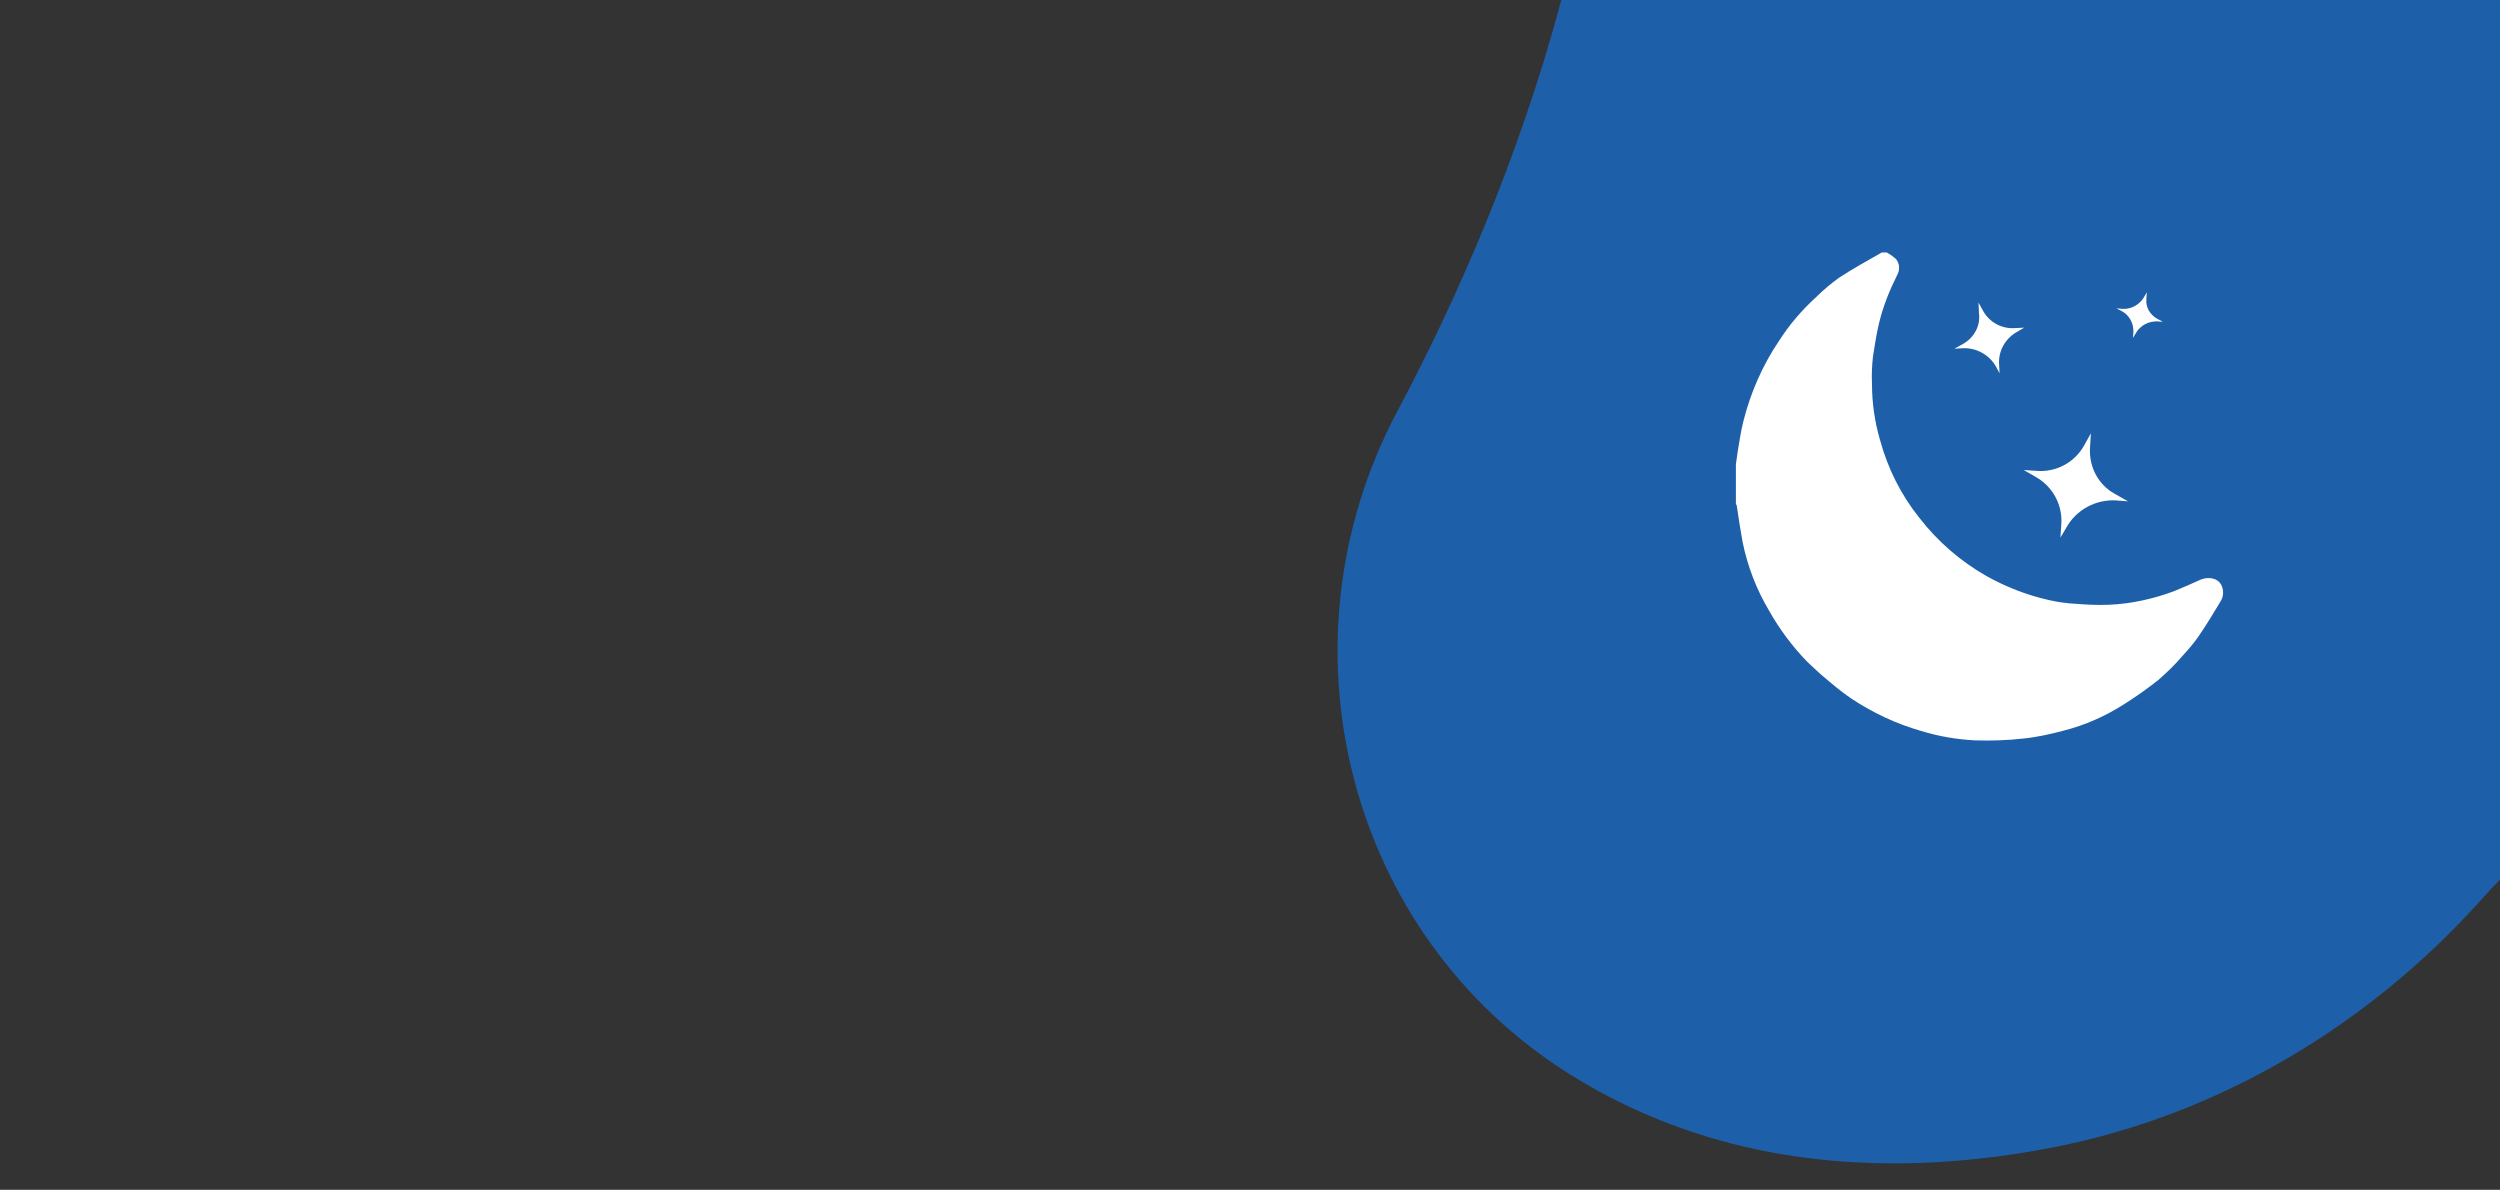 <?xml version="1.0" encoding="utf-8"?>
<!-- Generator: Adobe Illustrator 28.0.0, SVG Export Plug-In . SVG Version: 6.00 Build 0)  -->
<svg version="1.1" id="Ebene_1" xmlns="http://www.w3.org/2000/svg" xmlns:xlink="http://www.w3.org/1999/xlink" x="0px" y="0px"
	 viewBox="0 0 558.5 265.8" style="enable-background:new 0 0 558.5 265.8;" xml:space="preserve">
<rect x="0" y="0" width="558.5" height="265.8" fill="#333333" stroke="none"/>
<style type="text/css">
	.st0{fill:#1E5FAA;}
	.st1{clip-path:url(#SVGID_00000098916889449185550890000010043034356806257582_);}
	.st2{fill:#FFFFFF;}
</style>
<path class="st0" d="M558.5,0v196.5c-1.4,1.4-2.8,2.9-4.1,4.4c-25.2,28.1-58.5,48.1-95.6,55.4c-11.3,2.2-23.2,3.6-35.6,3.6
	c-23.9,0-49-5.2-72.5-19.9c-49.8-31.2-66.1-96.1-38.6-148c13.1-24.6,27.2-56.4,36.7-92H558.5z"/>
<g>
	<defs>
		<rect id="SVGID_1_" x="387.7" y="56.5" width="109" height="109.1"/>
	</defs>
	<clipPath id="SVGID_00000065775996254444647450000001088312096827307912_">
		<use xlink:href="#SVGID_1_"  style="overflow:visible;"/>
	</clipPath>
	<g id="Gruppe_66" style="clip-path:url(#SVGID_00000065775996254444647450000001088312096827307912_);">
		<path id="Pfad_120" class="st2" d="M421.6,56.5c0.7,0.3,1.3,0.8,1.9,1.3c0.9,1,1,2.5,0.3,3.7c-1.7,3.4-3.1,6.9-4,10.6
			c-0.6,2.5-1,5.1-1.4,7.7c-0.2,2-0.3,3.9-0.2,5.9c0,4.3,0.6,8.5,1.8,12.6c1.7,6.3,4.7,12.3,8.8,17.4c4.1,5.3,9.2,9.7,15,13
			c4.3,2.4,8.9,4.2,13.7,5.3c2.1,0.5,4.2,0.8,6.4,0.9c2.4,0.2,4.9,0.3,7.3,0.2c4.9-0.2,9.8-1.3,14.4-3c2-0.8,4-1.7,6-2.6
			c1.4-0.6,3.6-0.6,4.6,1.1c0.6,1.1,0.6,2.6-0.1,3.7c-1.6,2.7-3.2,5.3-4.9,7.8c-1.1,1.6-2.4,3.1-3.7,4.5c-1.6,1.9-3.4,3.6-5.2,5.2
			c-2.5,2-5.2,3.9-7.9,5.6c-4.1,2.6-8.6,4.6-13.3,5.8c-3,0.8-6.1,1.5-9.2,1.8c-3.5,0.4-7.1,0.5-10.6,0.4c-4.1-0.2-8.2-0.9-12.1-2.1
			c-5.6-1.6-10.9-4.1-15.7-7.3c-2.2-1.5-4.2-3.2-6.2-4.9c-1.2-1-2.4-2.2-3.6-3.3c-3.3-3.4-6.2-7.3-8.5-11.4
			c-2.8-4.7-4.8-9.9-5.9-15.3c-0.5-2.7-0.9-5.4-1.3-8.1c0-0.1-0.1-0.3-0.2-0.4v-8.9c0.1-0.9,0.3-1.9,0.4-2.8
			c0.4-2.3,0.7-4.6,1.3-6.9c1.6-6.3,4.2-12.3,7.9-17.8c2.3-3.6,5.1-6.9,8.3-9.8c1.6-1.6,3.4-3.1,5.2-4.4c3.1-2,6.3-3.8,9.5-5.6
			H421.6z"/>
		<path id="Pfad_124" class="st2" d="M472.4,110.3l3,1.7l-2.6-0.2c-4.6-0.3-9,2.1-11.2,6.1l-1.3,2.2l0.2-3c0.3-4.4-2-8.5-5.8-10.6
			l-2.6-1.5l3,0.2c4.3,0.3,8.4-1.9,10.5-5.7l1.5-2.7l-0.2,3.4C466.7,104.4,468.8,108.3,472.4,110.3"/>
		<path id="Pfad_125" class="st2" d="M438.6,76.8l-2,1.1l1.7-0.1c3.1-0.2,6.1,1.4,7.6,4.1l0.8,1.5l-0.1-2c-0.2-2.9,1.3-5.7,3.9-7.2
			l1.7-1l-2.1,0.1c-2.9,0.2-5.7-1.3-7.1-3.9l-1-1.8l0.1,2.3C442.5,72.8,441,75.4,438.6,76.8"/>
		<path id="Pfad_126" class="st2" d="M481.9,71.2l1.3,0.7l-1.1-0.1c-2.1-0.1-4,0.9-5,2.7l-0.6,1l0.1-1.3c0.1-1.9-0.9-3.8-2.6-4.7
			l-1.2-0.6l1.4,0.1c1.9,0.1,3.7-0.9,4.7-2.5l0.7-1.2l-0.1,1.5C479.3,68.6,480.3,70.3,481.9,71.2"/>
	</g>
</g>
</svg>
